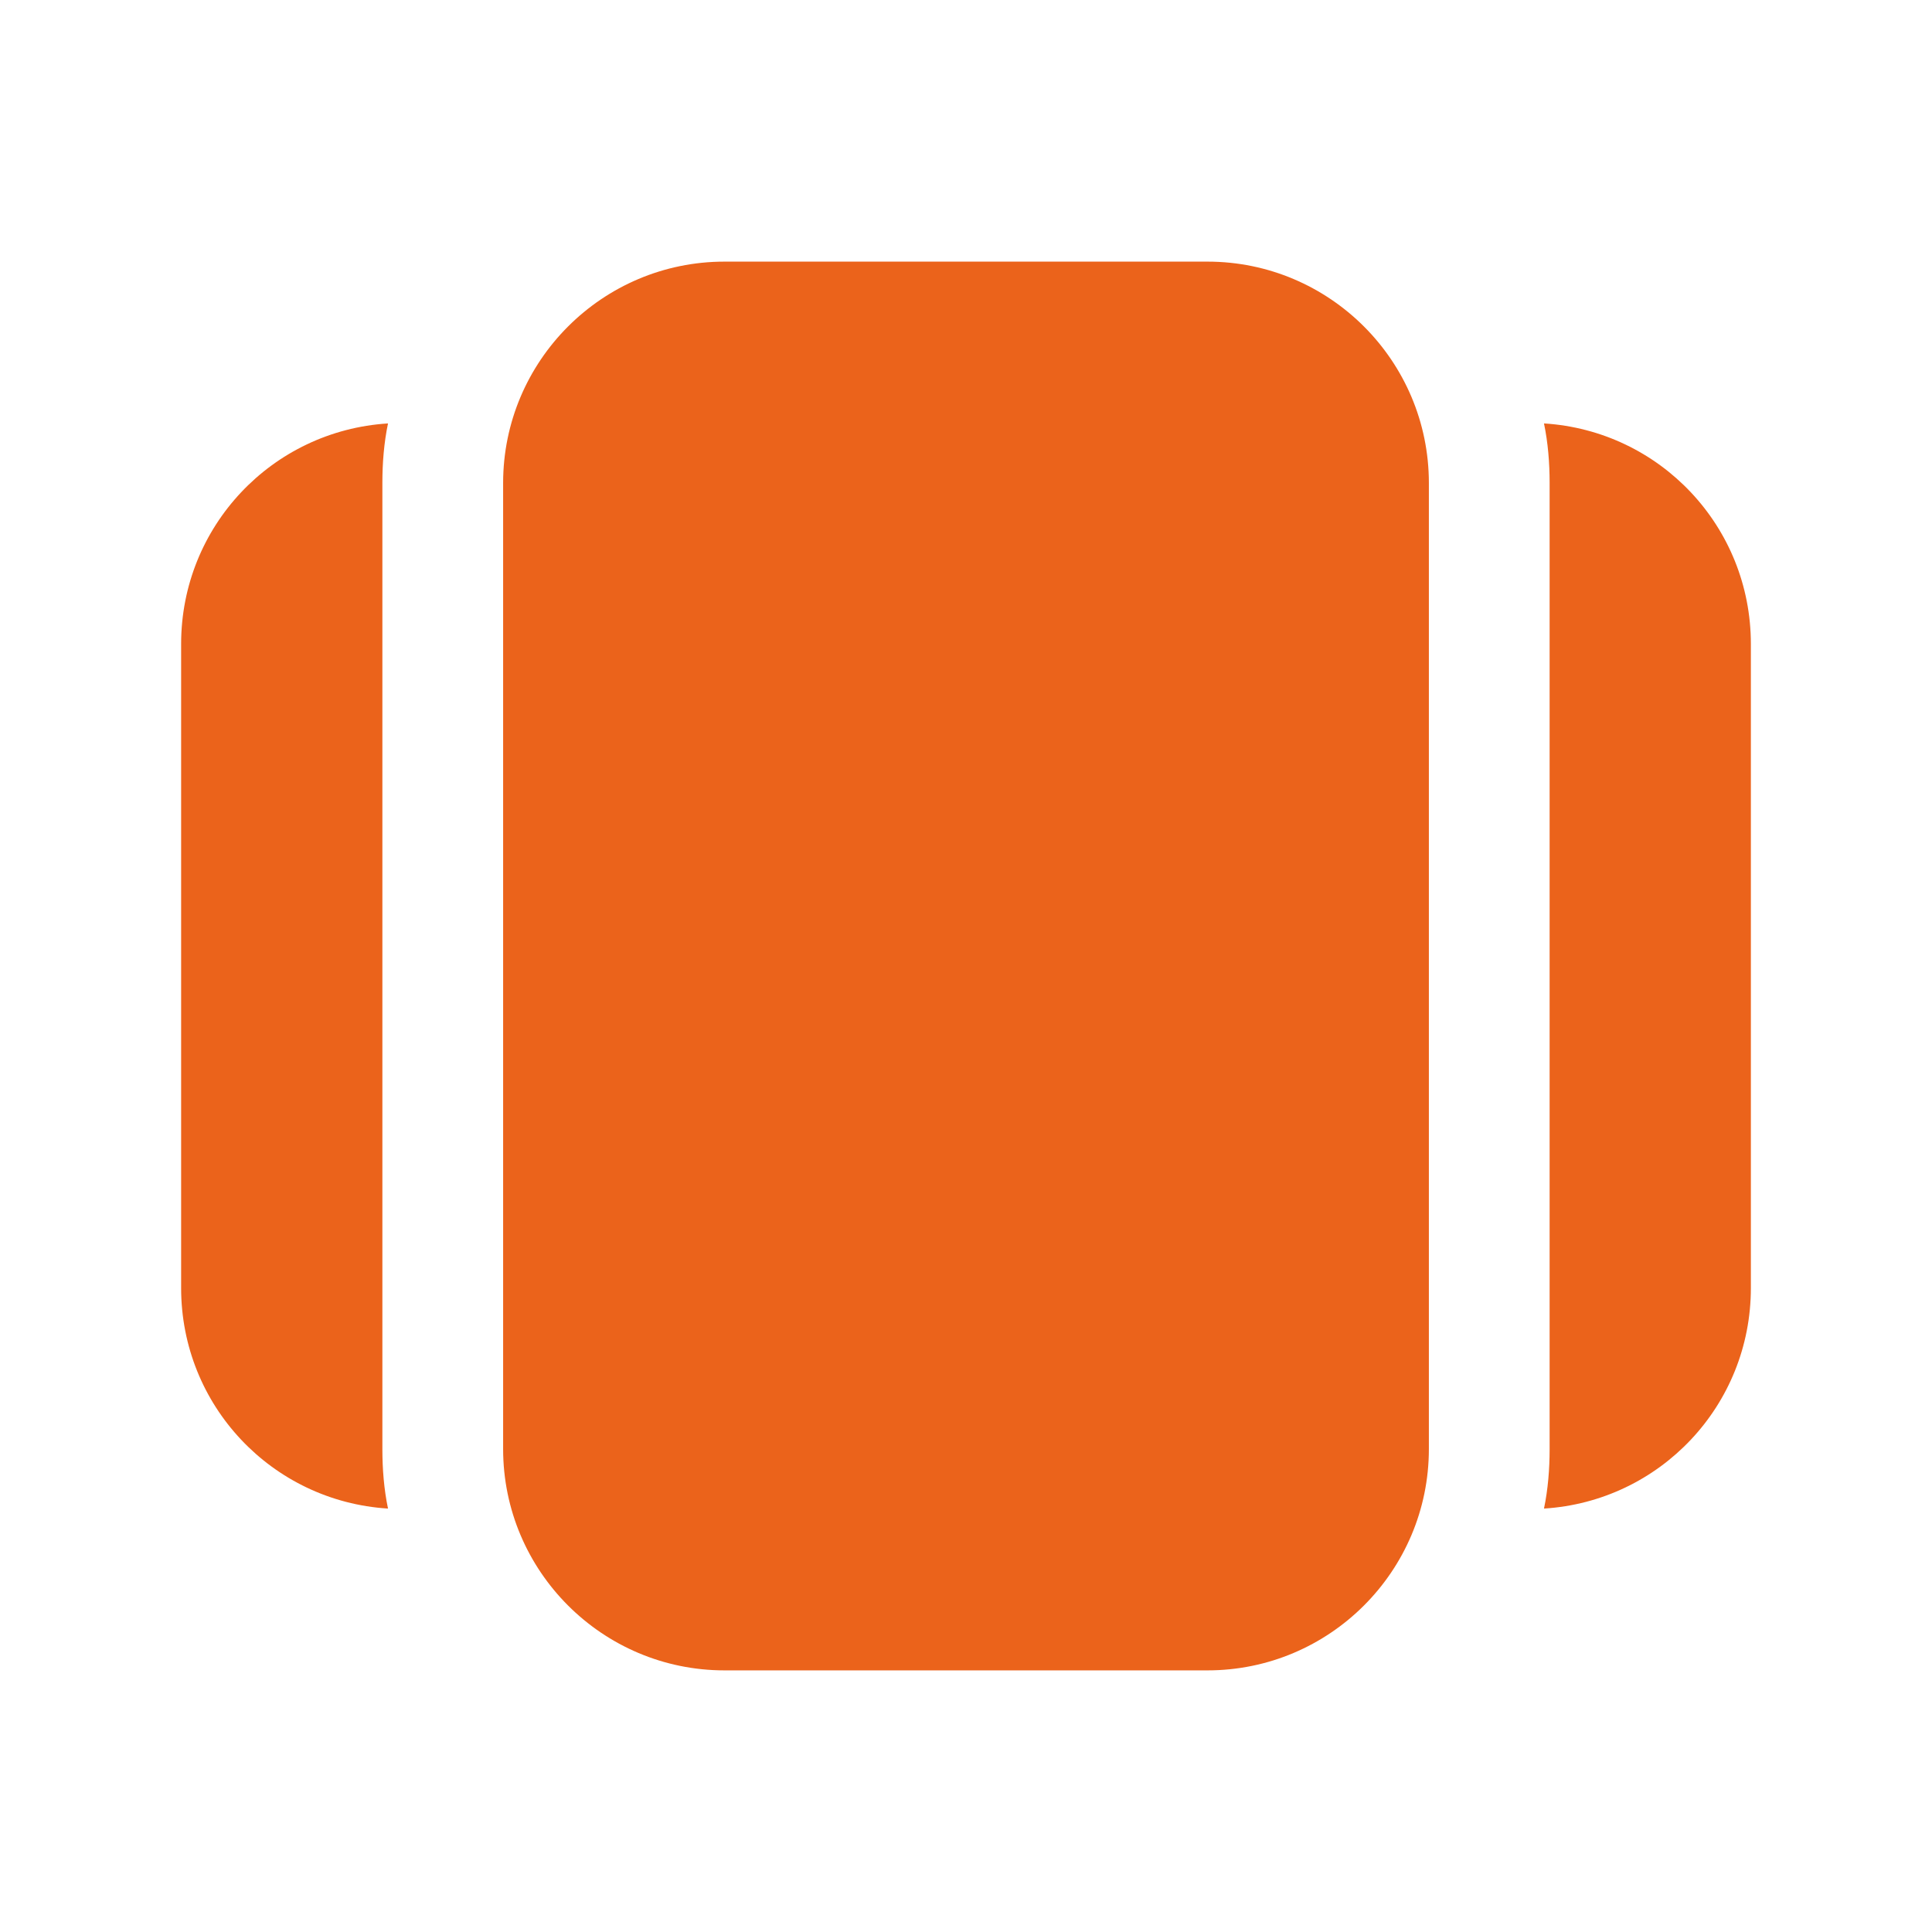 <svg width="48" height="48" viewBox="0 0 48 48" fill="none" xmlns="http://www.w3.org/2000/svg">
<path d="M35.5 12V36C35.5 39.034 33.034 41.5 30 41.5H18C14.966 41.5 12.5 39.034 12.5 36V12C12.5 8.966 14.966 6.5 18 6.5H30C33.034 6.5 35.5 8.966 35.5 12ZM38.36 10.52C38.46 11 38.5 11.5 38.5 12V36C38.5 36.5 38.46 37 38.36 37.48C41.24 37.3 43.5 34.92 43.5 32V16C43.5 13.08 41.24 10.7 38.36 10.52ZM9.64 10.52C6.76 10.7 4.5 13.08 4.5 16V32C4.5 34.92 6.76 37.3 9.64 37.48C9.54 37 9.5 36.5 9.5 36V12C9.5 11.5 9.54 11 9.64 10.52Z" fill="#EB631B"/>
</svg>
